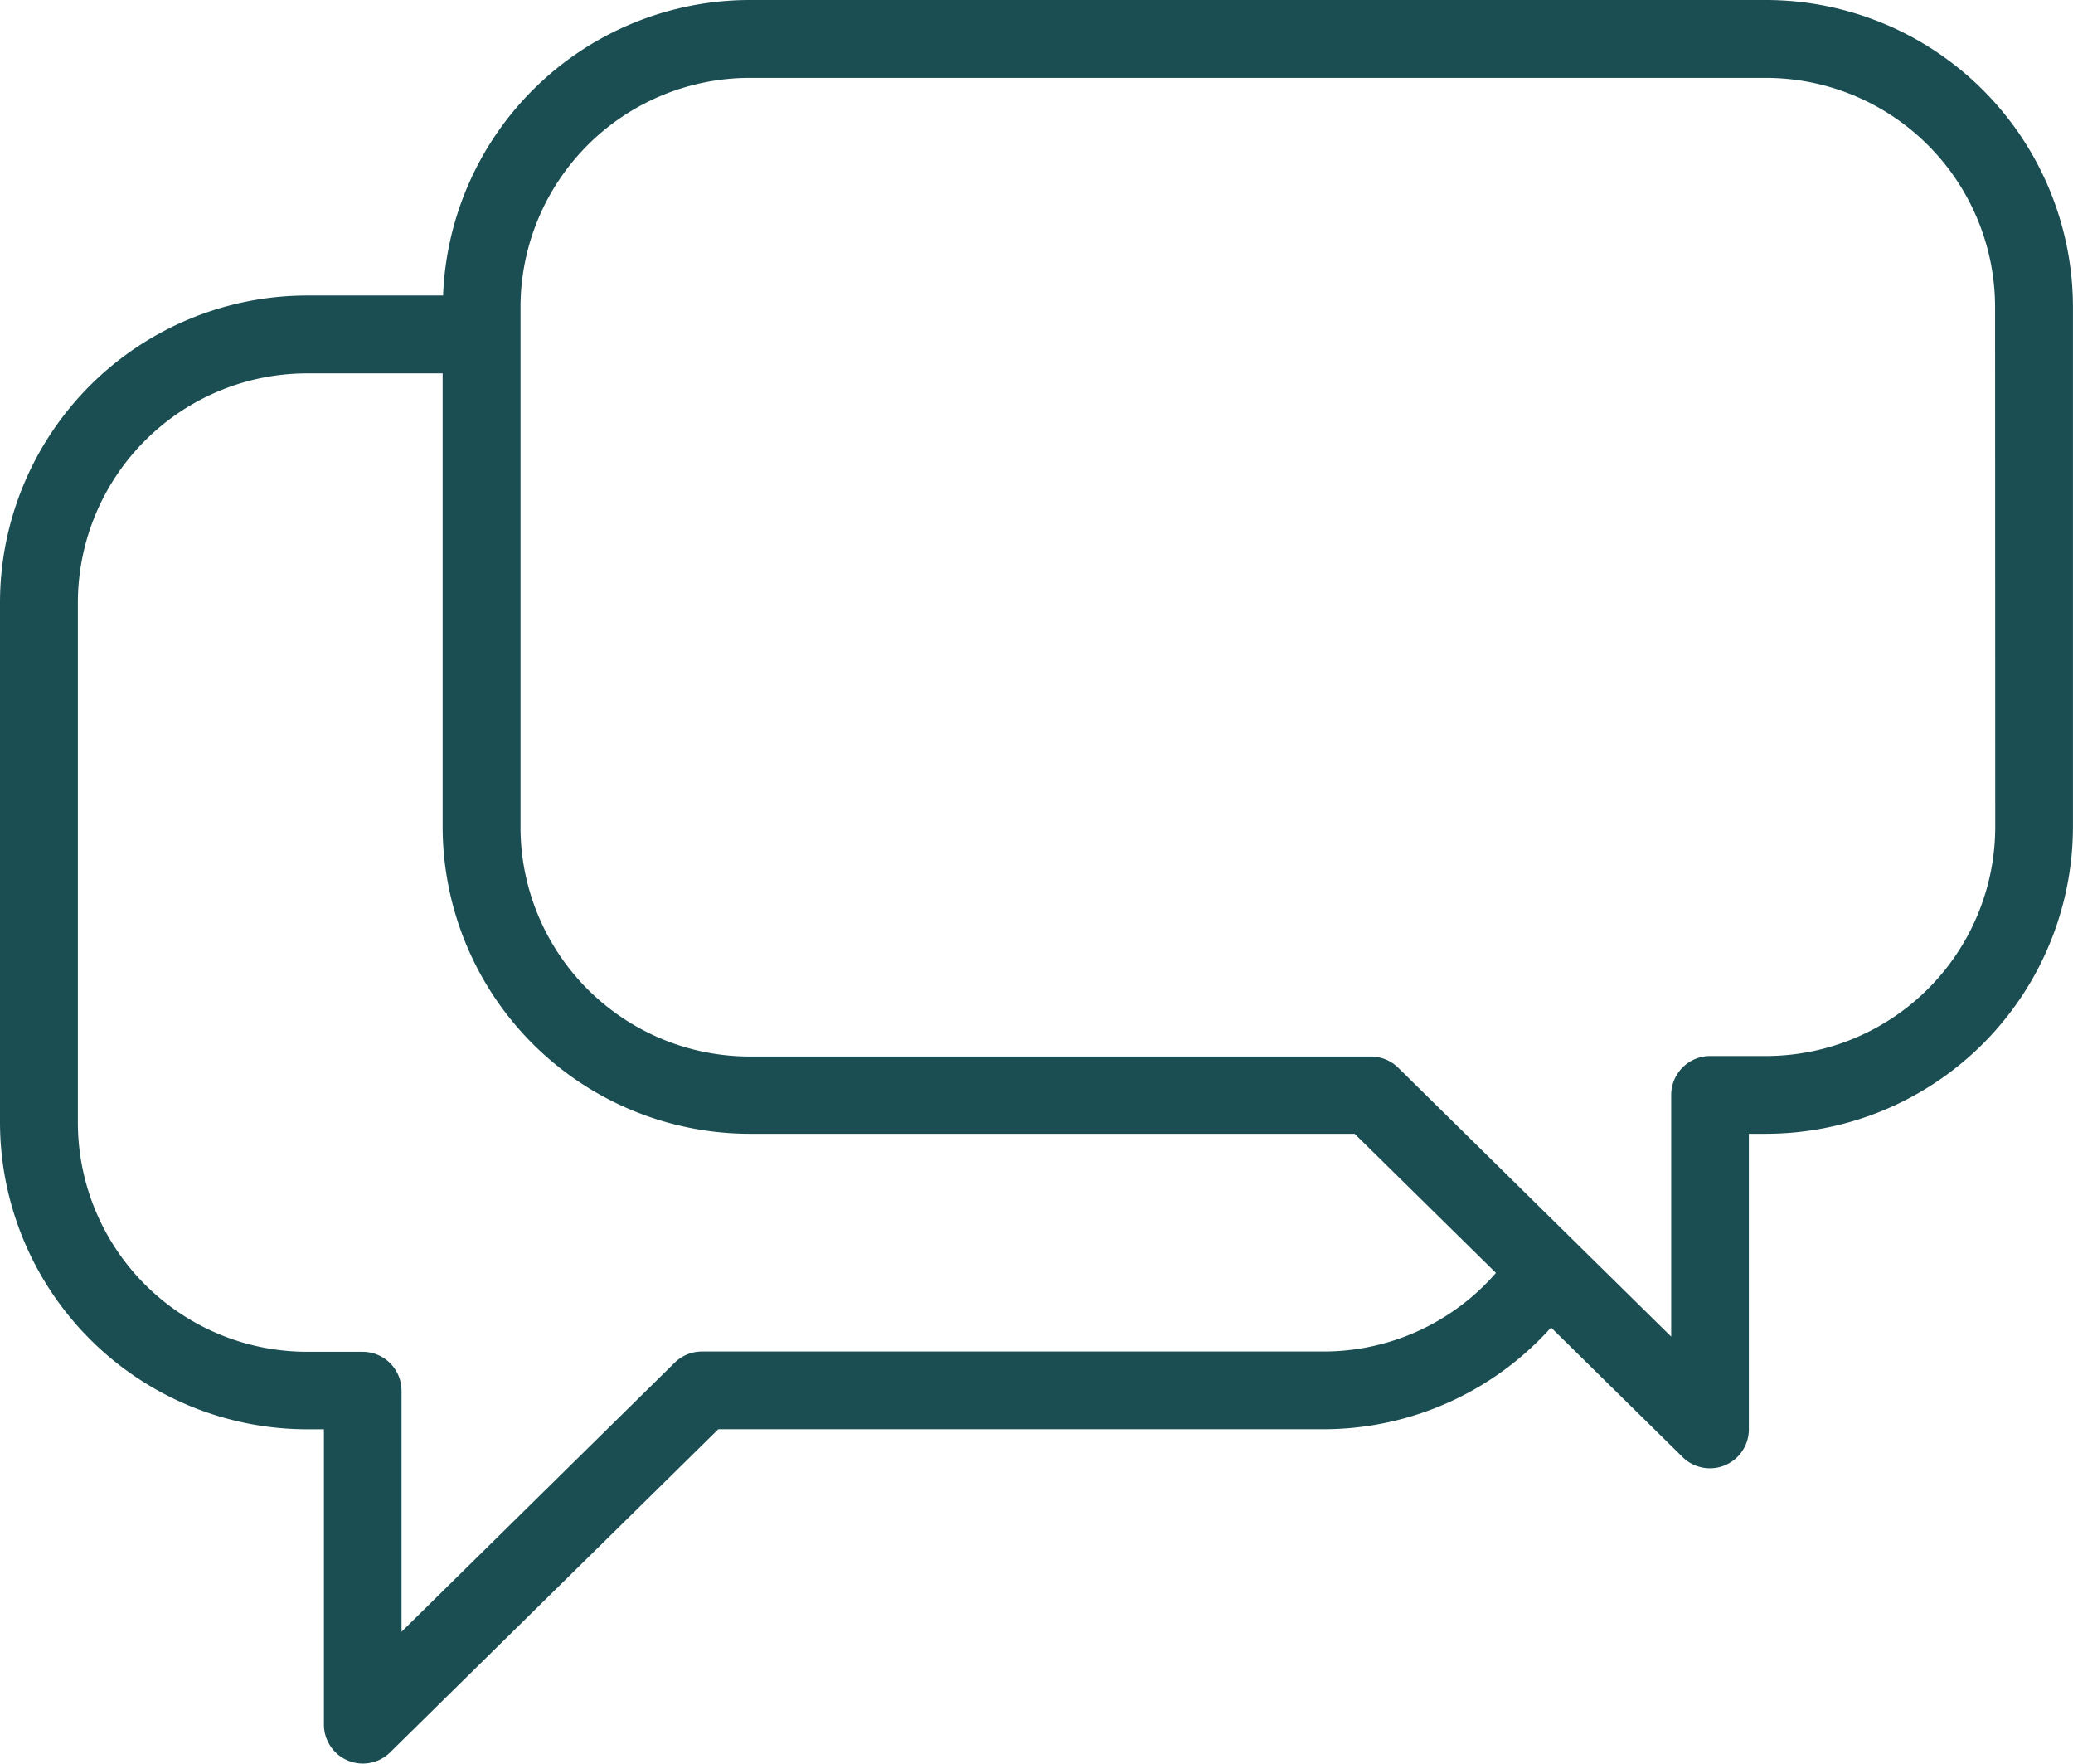 <svg xmlns="http://www.w3.org/2000/svg" width="37.616" height="32" viewBox="0 0 37.616 32">
  <path id="dialogue-box" d="M49.6,26.25H31.155a5.573,5.573,0,0,0-5.56,5.361H23.125a5.577,5.577,0,0,0-5.57,5.57v9.43a5.577,5.577,0,0,0,5.57,5.57h.308v5.363a.706.706,0,0,0,1.2.5l5.956-5.864H41.57A5.546,5.546,0,0,0,45.7,50.334l2.389,2.353a.706.706,0,0,0,1.2-.5V46.82H49.6a5.577,5.577,0,0,0,5.57-5.57V31.82A5.576,5.576,0,0,0,49.6,26.25ZM41.57,50.77H30.3a.706.706,0,0,0-.5.2l-4.959,4.884V51.475a.706.706,0,0,0-.706-.7H23.125a4.162,4.162,0,0,1-4.157-4.157V37.181a4.162,4.162,0,0,1,4.157-4.157h2.462V41.25a5.577,5.577,0,0,0,5.57,5.57H42.136L44.7,49.344A4.142,4.142,0,0,1,41.57,50.77Zm12.19-9.518A4.162,4.162,0,0,1,49.6,45.409H48.586a.707.707,0,0,0-.706.706V50.5l-1.744-1.717,0,0-3.213-3.165a.705.705,0,0,0-.5-.2H31.155A4.162,4.162,0,0,1,27,41.252V31.82a4.162,4.162,0,0,1,4.157-4.157H49.6a4.162,4.162,0,0,1,4.157,4.157Z" transform="translate(-17.555 -26.25)" fill="#1b4e52"/>
</svg>
